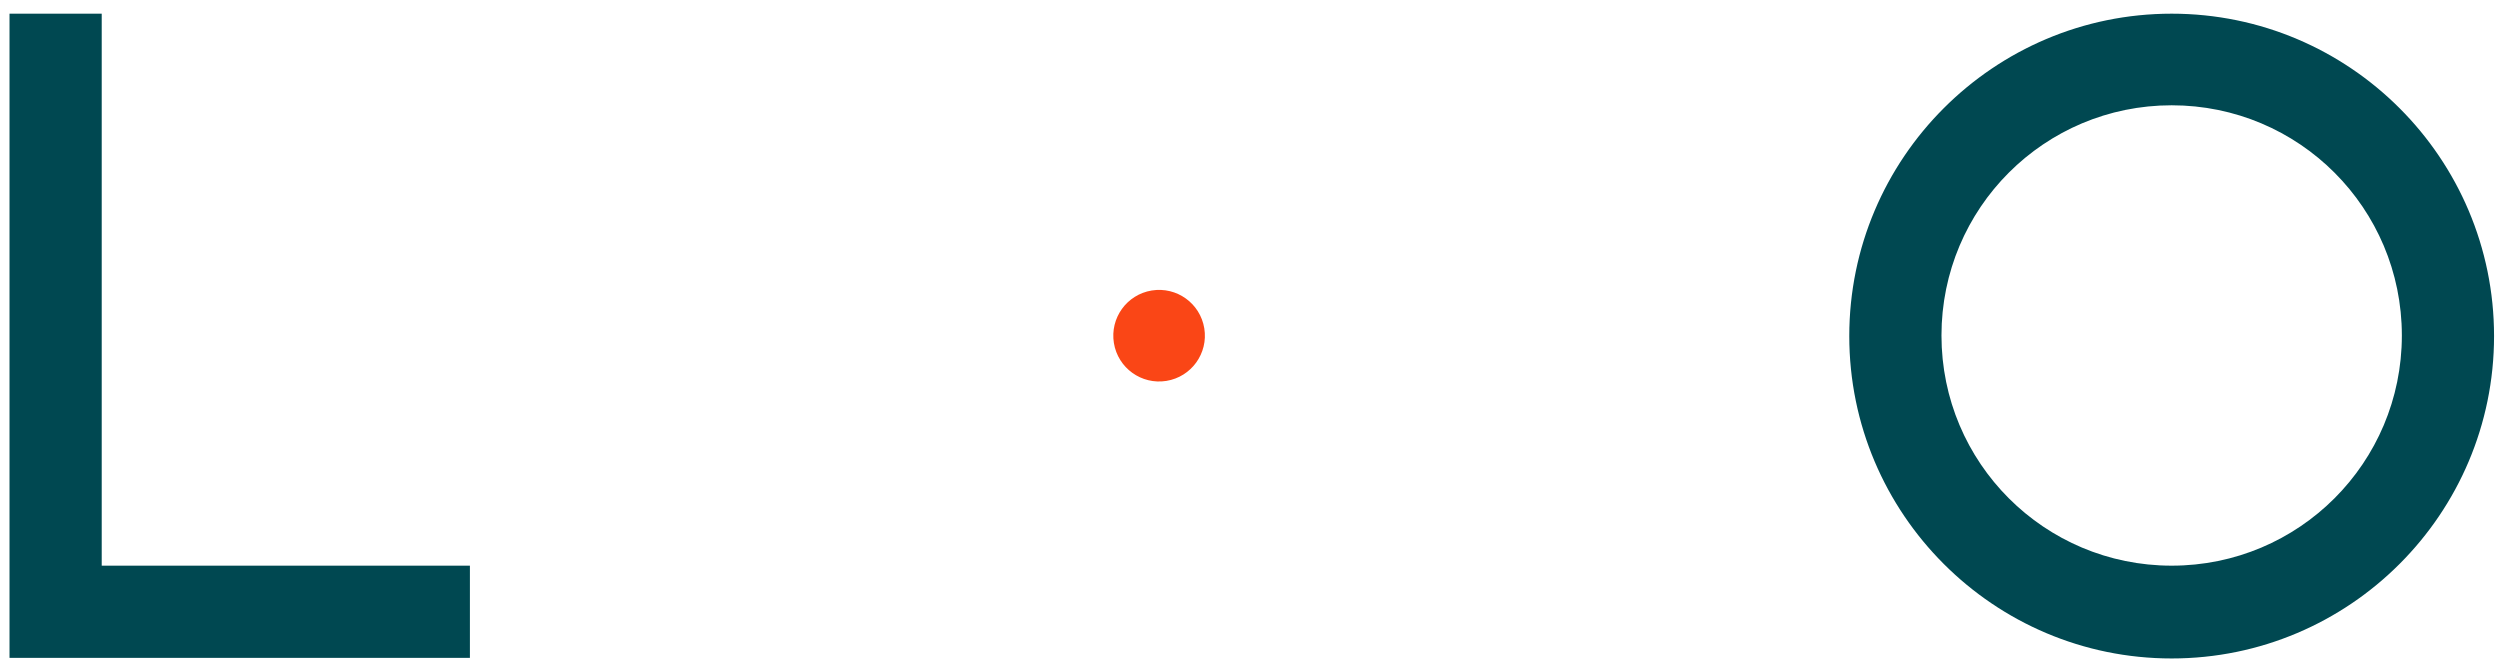 <?xml version="1.0" encoding="utf-8"?>
<!-- Generator: Adobe Illustrator 23.0.3, SVG Export Plug-In . SVG Version: 6.00 Build 0)  -->
<svg version="1.1" id="Layer_1" xmlns="http://www.w3.org/2000/svg" xmlns:xlink="http://www.w3.org/1999/xlink" x="0px" y="0px"
	 viewBox="0 0 420.3 111.9" style="enable-background:new 0 0 420.3 111.9;" xml:space="preserve">
<style type="text/css">
	.st0{fill:#004851;}
	.st1{fill:#FA4616;}
</style>
<g>
	<polygon class="st0" points="17.1,2.3 1.6,2.3 1.6,110.6 79,110.6 79,95.1 17.1,95.1 	"/>
	<ellipse transform="matrix(0.987 -0.16 0.16 0.987 -6.523 31.954)" class="st1" cx="194.9" cy="56.4" rx="7.7" ry="7.7"/>
	<path class="st0" d="M365.1,2.3c-29.9,0-54.2,24.3-54.2,54.2c0,29.9,24.3,54.2,54.2,54.2c29.9,0,54.2-24.3,54.2-54.2
		C419.3,26.6,395,2.3,365.1,2.3z M365.1,95.1c-21.4,0-38.7-17.3-38.7-38.7c0-21.4,17.3-38.7,38.7-38.7c21.4,0,38.7,17.3,38.7,38.7
		C403.8,77.8,386.5,95.1,365.1,95.1z"/>
</g>
</svg>
